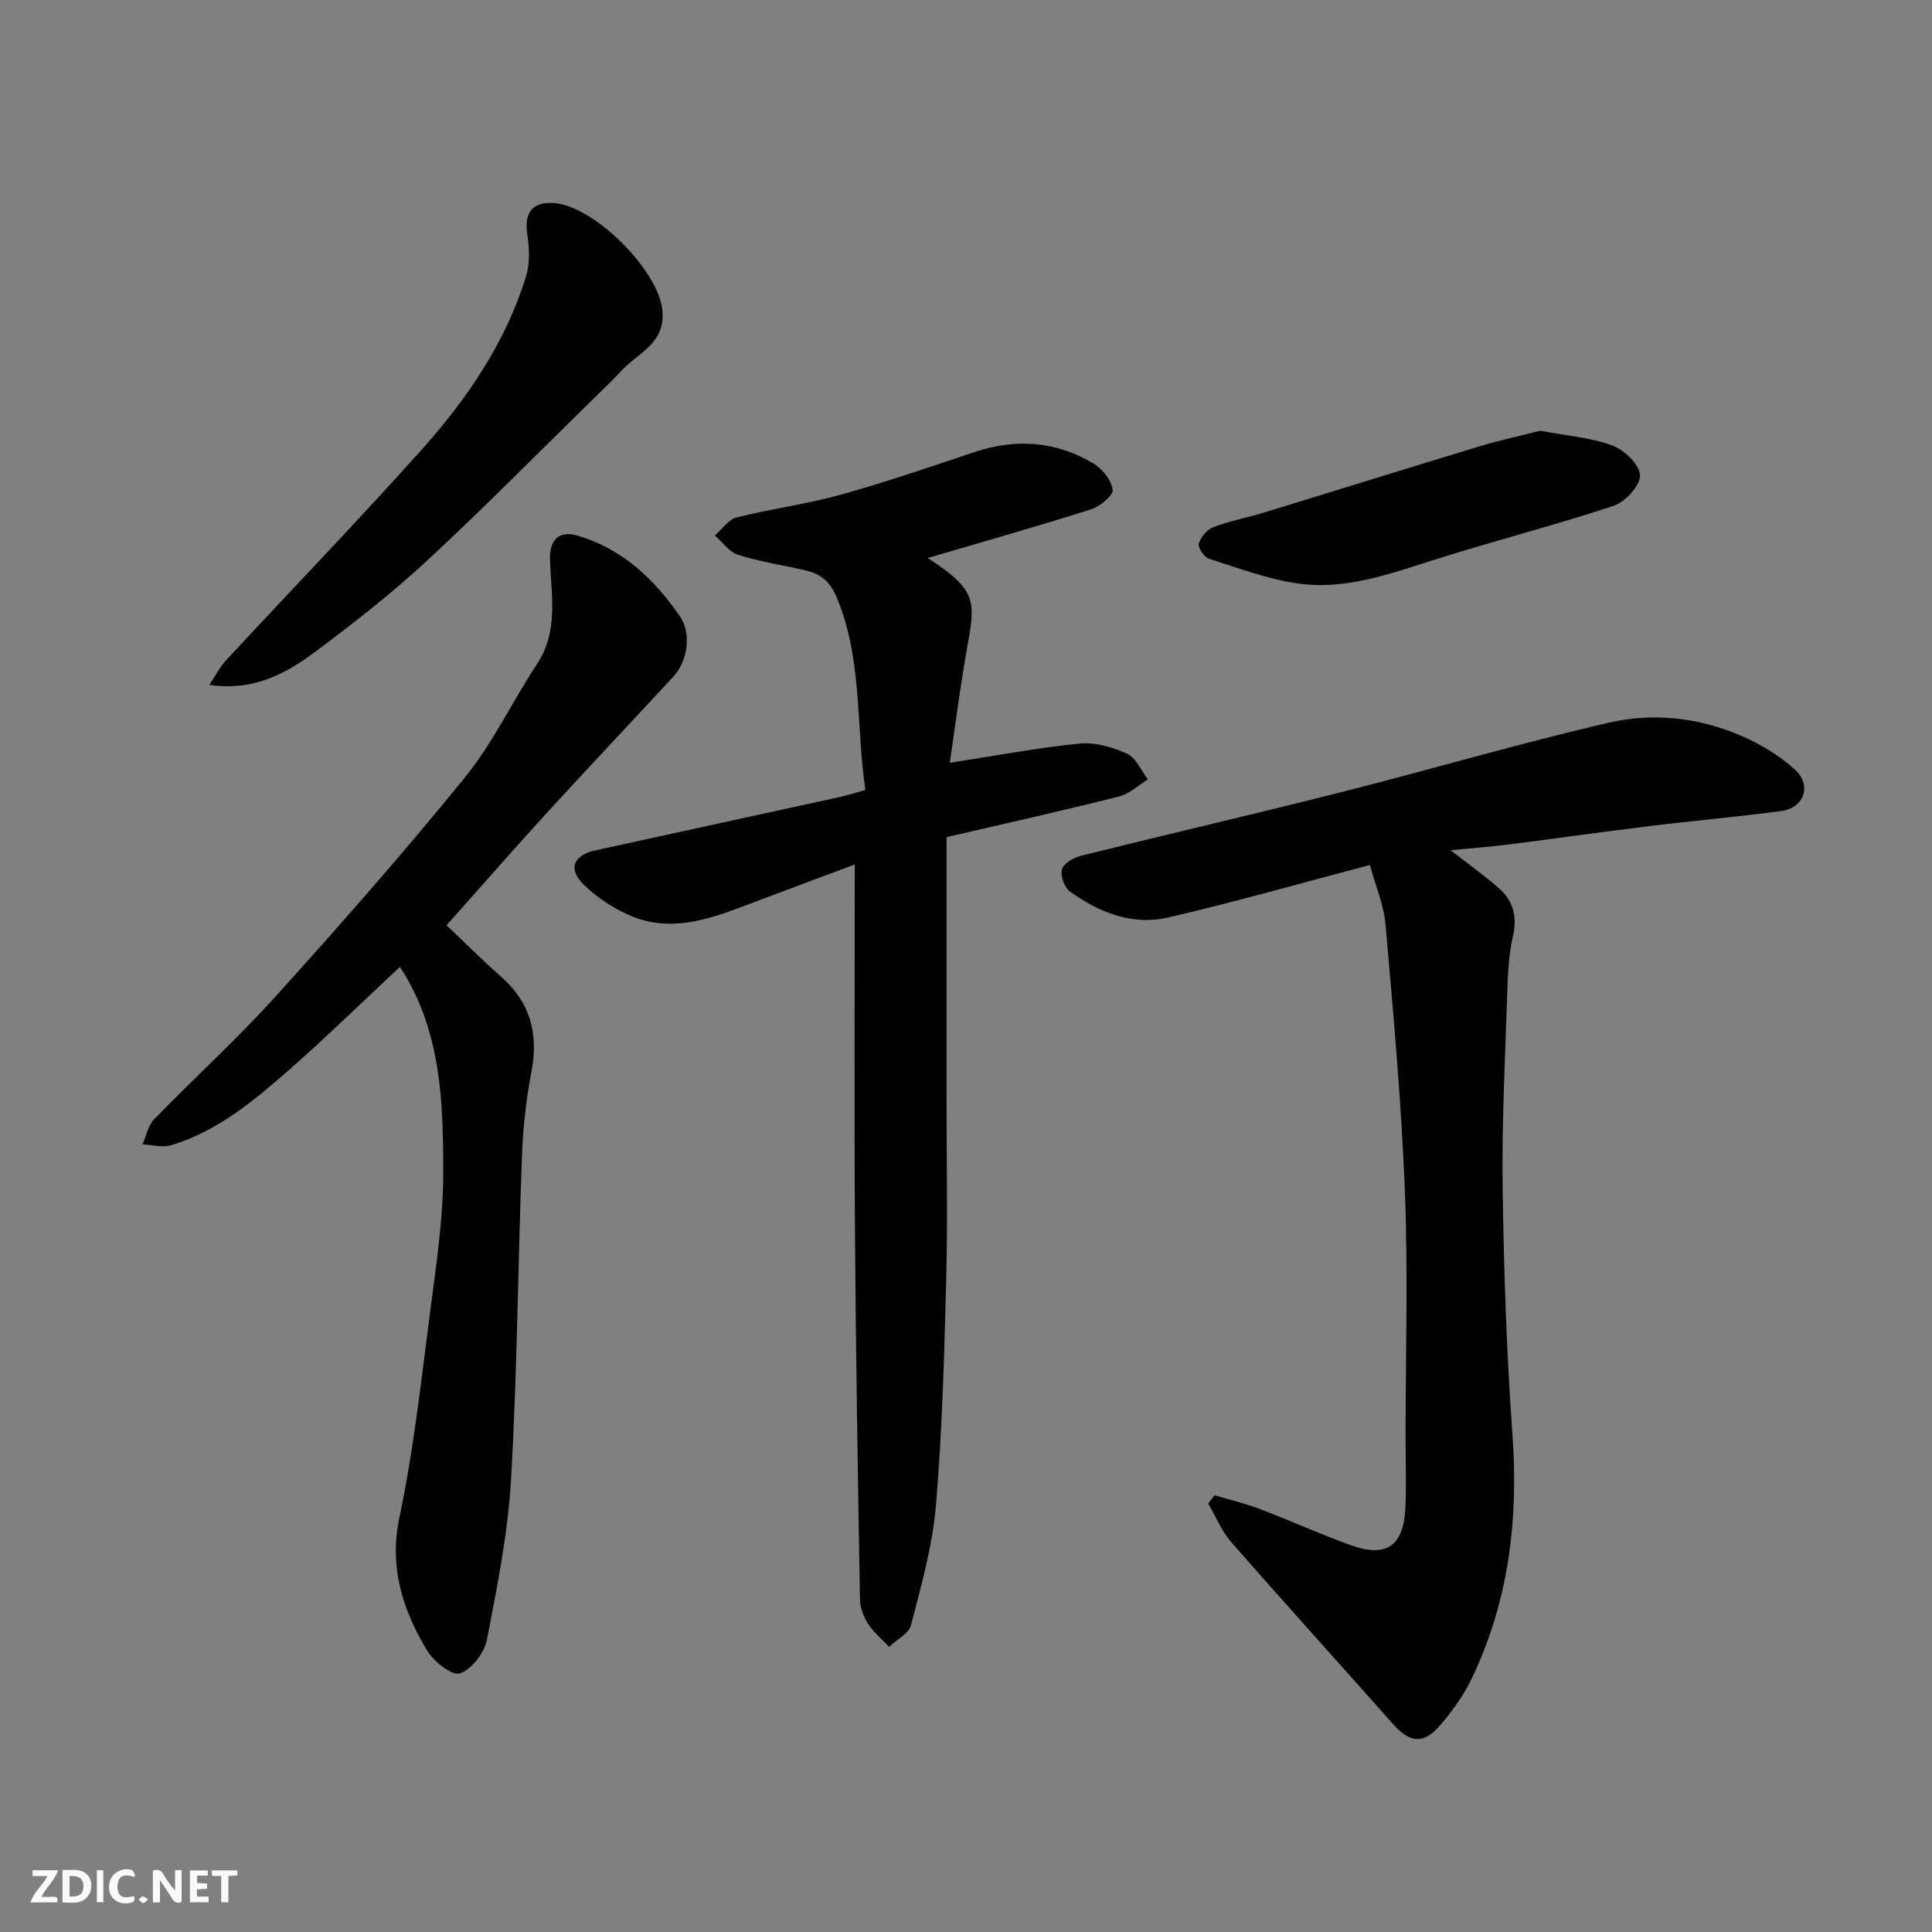 <svg enable-background="new 0 0 400 400" viewBox="0 0 400 400" xmlns="http://www.w3.org/2000/svg"><rect x="0" y="0" width="400" height="400" fill="#808080" stroke="none"/><g fill="#fafafb"><path d="m37.59 393.81c-.92.31-1.52.05-2-.78-.7-1.2-1.52-2.34-2.47-3.78v4.59c-.55.03-.95.05-1.41.07-.03-.37-.06-.64-.06-.91 0-1.91 0-3.81 0-5.7 1.13-.41 1.77-.03 2.29.91.62 1.11 1.38 2.14 2.31 3.19v-4.2h1.35v6.61z"/><path d="m12.94 393.88v-6.75c1.9.19 3.93-.54 5.37 1.29.8 1.01.78 2.88.03 3.97-1.37 1.97-3.4 1.51-5.4 1.49m1.45-1.22c2.04.12 2.92-.58 2.89-2.21-.03-1.51-.98-2.19-2.89-2z"/><path d="m11.81 393.87h-5.49c.68-2.18 2.47-3.48 3.51-5.45h-3.08v-1.21h5.29c-.71 2.13-2.44 3.48-3.47 5.51.86 0 1.63.04 2.39-.01.79-.05 1.14.21.85 1.16"/><path d="m39.33 393.86v-6.61h3.7v1.07h-2.22v1.52c.68.04 1.34.09 2.07.13v1.07c-.72.05-1.38.09-2.1.14v1.48h2.4v1.19h-3.85z"/><path d="m27.71 388.56c-1.15-.3-2.46-.61-3.1.64-.37.73-.41 1.93-.06 2.67.63 1.35 1.99.93 3.17.68.35.94-.01 1.32-.93 1.46-1.62.25-3.05-.27-3.76-1.48-.73-1.24-.6-3.03.31-4.17.88-1.11 2.71-1.7 4-1.16.32.13.44.74.65 1.12-.1.08-.19.16-.28.24"/><path d="m49.15 387.24v1.07c-.59.02-1.17.05-1.87.08v5.44h-1.48v-5.44h-1.85c-.05-.4-.08-.73-.13-1.15z"/><path d="m20.06 387.21h1.33v6.62h-1.33z"/><path d="m30.68 393.25c-.49.38-.8.79-1.05.76-.32-.05-.6-.45-.9-.7.26-.24.51-.64.8-.67.29-.04.62.3 1.15.61"/></g><path d="m300.34 176.03c3.86 3.01 7.06 5.29 10 7.87 3.01 2.65 3.82 5.91 2.88 10.03-.91 3.97-1.05 8.16-1.18 12.26-.43 13.26-1.12 26.53-.93 39.78.24 17.03.8 34.09 2.03 51.08 1.26 17.47-.75 34.22-8.25 50.1-1.72 3.65-4.15 7.09-6.81 10.14-3.43 3.93-6.24 3.53-9.64-.31-11.16-12.59-22.46-25.05-33.53-37.71-2-2.29-3.19-5.3-4.76-7.98.44-.57.87-1.14 1.31-1.71 3.12.93 6.31 1.68 9.34 2.83 6.39 2.43 12.62 5.28 19.05 7.57 7.23 2.57 10.76.04 11.12-7.78.22-4.85.04-9.71.04-14.57 0-16.99.52-34-.14-50.97-.72-18.41-2.4-36.8-4-55.17-.36-4.13-2.09-8.14-3.25-12.4-14.05 3.7-27.81 7.63-41.73 10.86-7.44 1.73-14.35-1.02-20.39-5.39-1.14-.82-2.01-3.3-1.62-4.6.37-1.23 2.43-2.41 3.95-2.79 18-4.48 36.07-8.66 54.05-13.21 18.44-4.67 36.7-10.06 55.23-14.34 9.2-2.13 18.74-1.06 27.54 2.78 3.95 1.72 7.84 4.09 11.02 6.98 3.5 3.18 1.84 7.89-2.81 8.52-9.09 1.23-18.24 2.01-27.35 3.13-9.74 1.19-19.46 2.58-29.2 3.82-3.83.47-7.66.76-11.97 1.18z" fill="#010100"/><path d="m179.17 163.56c-2-13.59-.57-27.21-6-40.01-1.46-3.44-3.49-4.8-6.61-5.51-4.6-1.05-9.3-1.76-13.78-3.18-1.83-.58-3.19-2.62-4.77-3.99 1.48-1.28 2.77-3.3 4.46-3.73 7.09-1.79 14.41-2.73 21.45-4.68 9.39-2.61 18.63-5.79 27.89-8.88 8.57-2.86 16.83-2.23 24.55 2.36 1.86 1.11 3.76 3.47 4 5.46.15 1.19-2.65 3.48-4.51 4.07-11.29 3.57-22.7 6.8-33.78 10.06 11.58 7.47 9.6 9.5 7.52 22.32-1.1 6.76-1.99 13.56-2.94 20.08 9.28-1.43 18.02-3.1 26.84-3.98 3.21-.32 6.84.72 9.84 2.09 1.87.85 2.92 3.5 4.34 5.33-2 1.22-3.86 3.01-6.03 3.55-11.79 2.96-23.65 5.61-35.67 8.4v53.78c0 12.5.26 25-.06 37.49-.4 15.71-.82 31.44-2.13 47.08-.7 8.35-3.06 16.6-5.16 24.78-.45 1.77-2.97 3.02-4.54 4.51-1.48-1.57-3.2-2.99-4.35-4.77-.94-1.45-1.65-3.33-1.68-5.03-.44-25.59-.87-51.18-1.04-76.78-.17-24.91-.04-49.83-.04-75.4-7.49 2.8-15.45 5.76-23.39 8.77-7.29 2.76-14.75 5.09-22.4 2.1-3.71-1.45-7.3-3.81-10.19-6.56-3.52-3.35-2.34-6.23 2.31-7.24 16.86-3.68 33.72-7.35 50.57-11.04 1.62-.36 3.16-.86 5.3-1.45z" fill="#010100"/><path d="m82.8 200.18c-7.67 7.16-14.9 14.23-22.48 20.91-7.48 6.58-15.13 13.08-24.93 16.03-1.78.54-3.92-.11-5.89-.2.78-1.75 1.16-3.9 2.42-5.19 8.35-8.6 17.26-16.69 25.28-25.58 13.34-14.77 26.5-29.73 39.04-45.18 5.81-7.15 9.83-15.73 14.94-23.48 4.56-6.91 2.89-14.41 2.69-21.79-.11-4.06 2.03-5.93 5.83-4.78 9.25 2.8 15.82 9.03 21.12 16.76 2.34 3.42 1.57 9.19-1.36 12.36-8.81 9.51-17.72 18.95-26.47 28.51-6.68 7.31-13.19 14.77-20.53 23.01 3.64 3.46 7.35 7.19 11.3 10.66 6.12 5.39 7.77 11.91 6.25 19.79-1.11 5.77-1.74 11.69-1.95 17.57-.83 22.18-.97 44.4-2.24 66.55-.64 11.19-2.86 22.33-5.01 33.37-.53 2.71-3.17 6.15-5.61 6.96-1.62.54-5.44-2.49-6.81-4.79-5.04-8.43-7.89-17.18-5.68-27.6 2.9-13.72 4.44-27.74 6.24-41.68 1.28-9.92 2.84-19.91 2.82-29.87-.02-14.51-.42-29.22-8.97-42.34z" fill="#010100"/><path d="m43.34 141.8c1.15-1.71 2.1-3.61 3.48-5.11 13.5-14.57 27.3-28.86 40.54-43.66 9.41-10.52 17.35-22.16 21.56-35.86.81-2.64.68-5.76.26-8.54-.65-4.33.75-6.61 4.84-6.62 8.45-.03 22.3 13.82 23.12 22.21.67 6.87-4.9 8.73-8.32 12.38-1.98 2.12-4.08 4.13-6.16 6.16-11.4 11.16-22.6 22.53-34.3 33.37-7.08 6.57-14.75 12.56-22.49 18.37-6.24 4.69-13 8.69-22.53 7.3z" fill="#010100"/><path d="m318.9 89.18c5.49 1.04 10.48 1.41 14.98 3.08 2.46.91 5.64 4.02 5.67 6.17s-3.09 5.51-5.5 6.31c-12.49 4.13-25.27 7.37-37.8 11.38-8.95 2.86-17.9 6.01-27.34 4.71-6.32-.87-12.47-3.2-18.6-5.15-1-.32-2.34-2.29-2.11-3.11.37-1.35 1.69-2.94 2.98-3.42 3.47-1.31 7.16-2 10.72-3.09 14.74-4.51 29.46-9.12 44.21-13.59 4.32-1.31 8.74-2.26 12.79-3.29z" fill="#010100"/></svg>